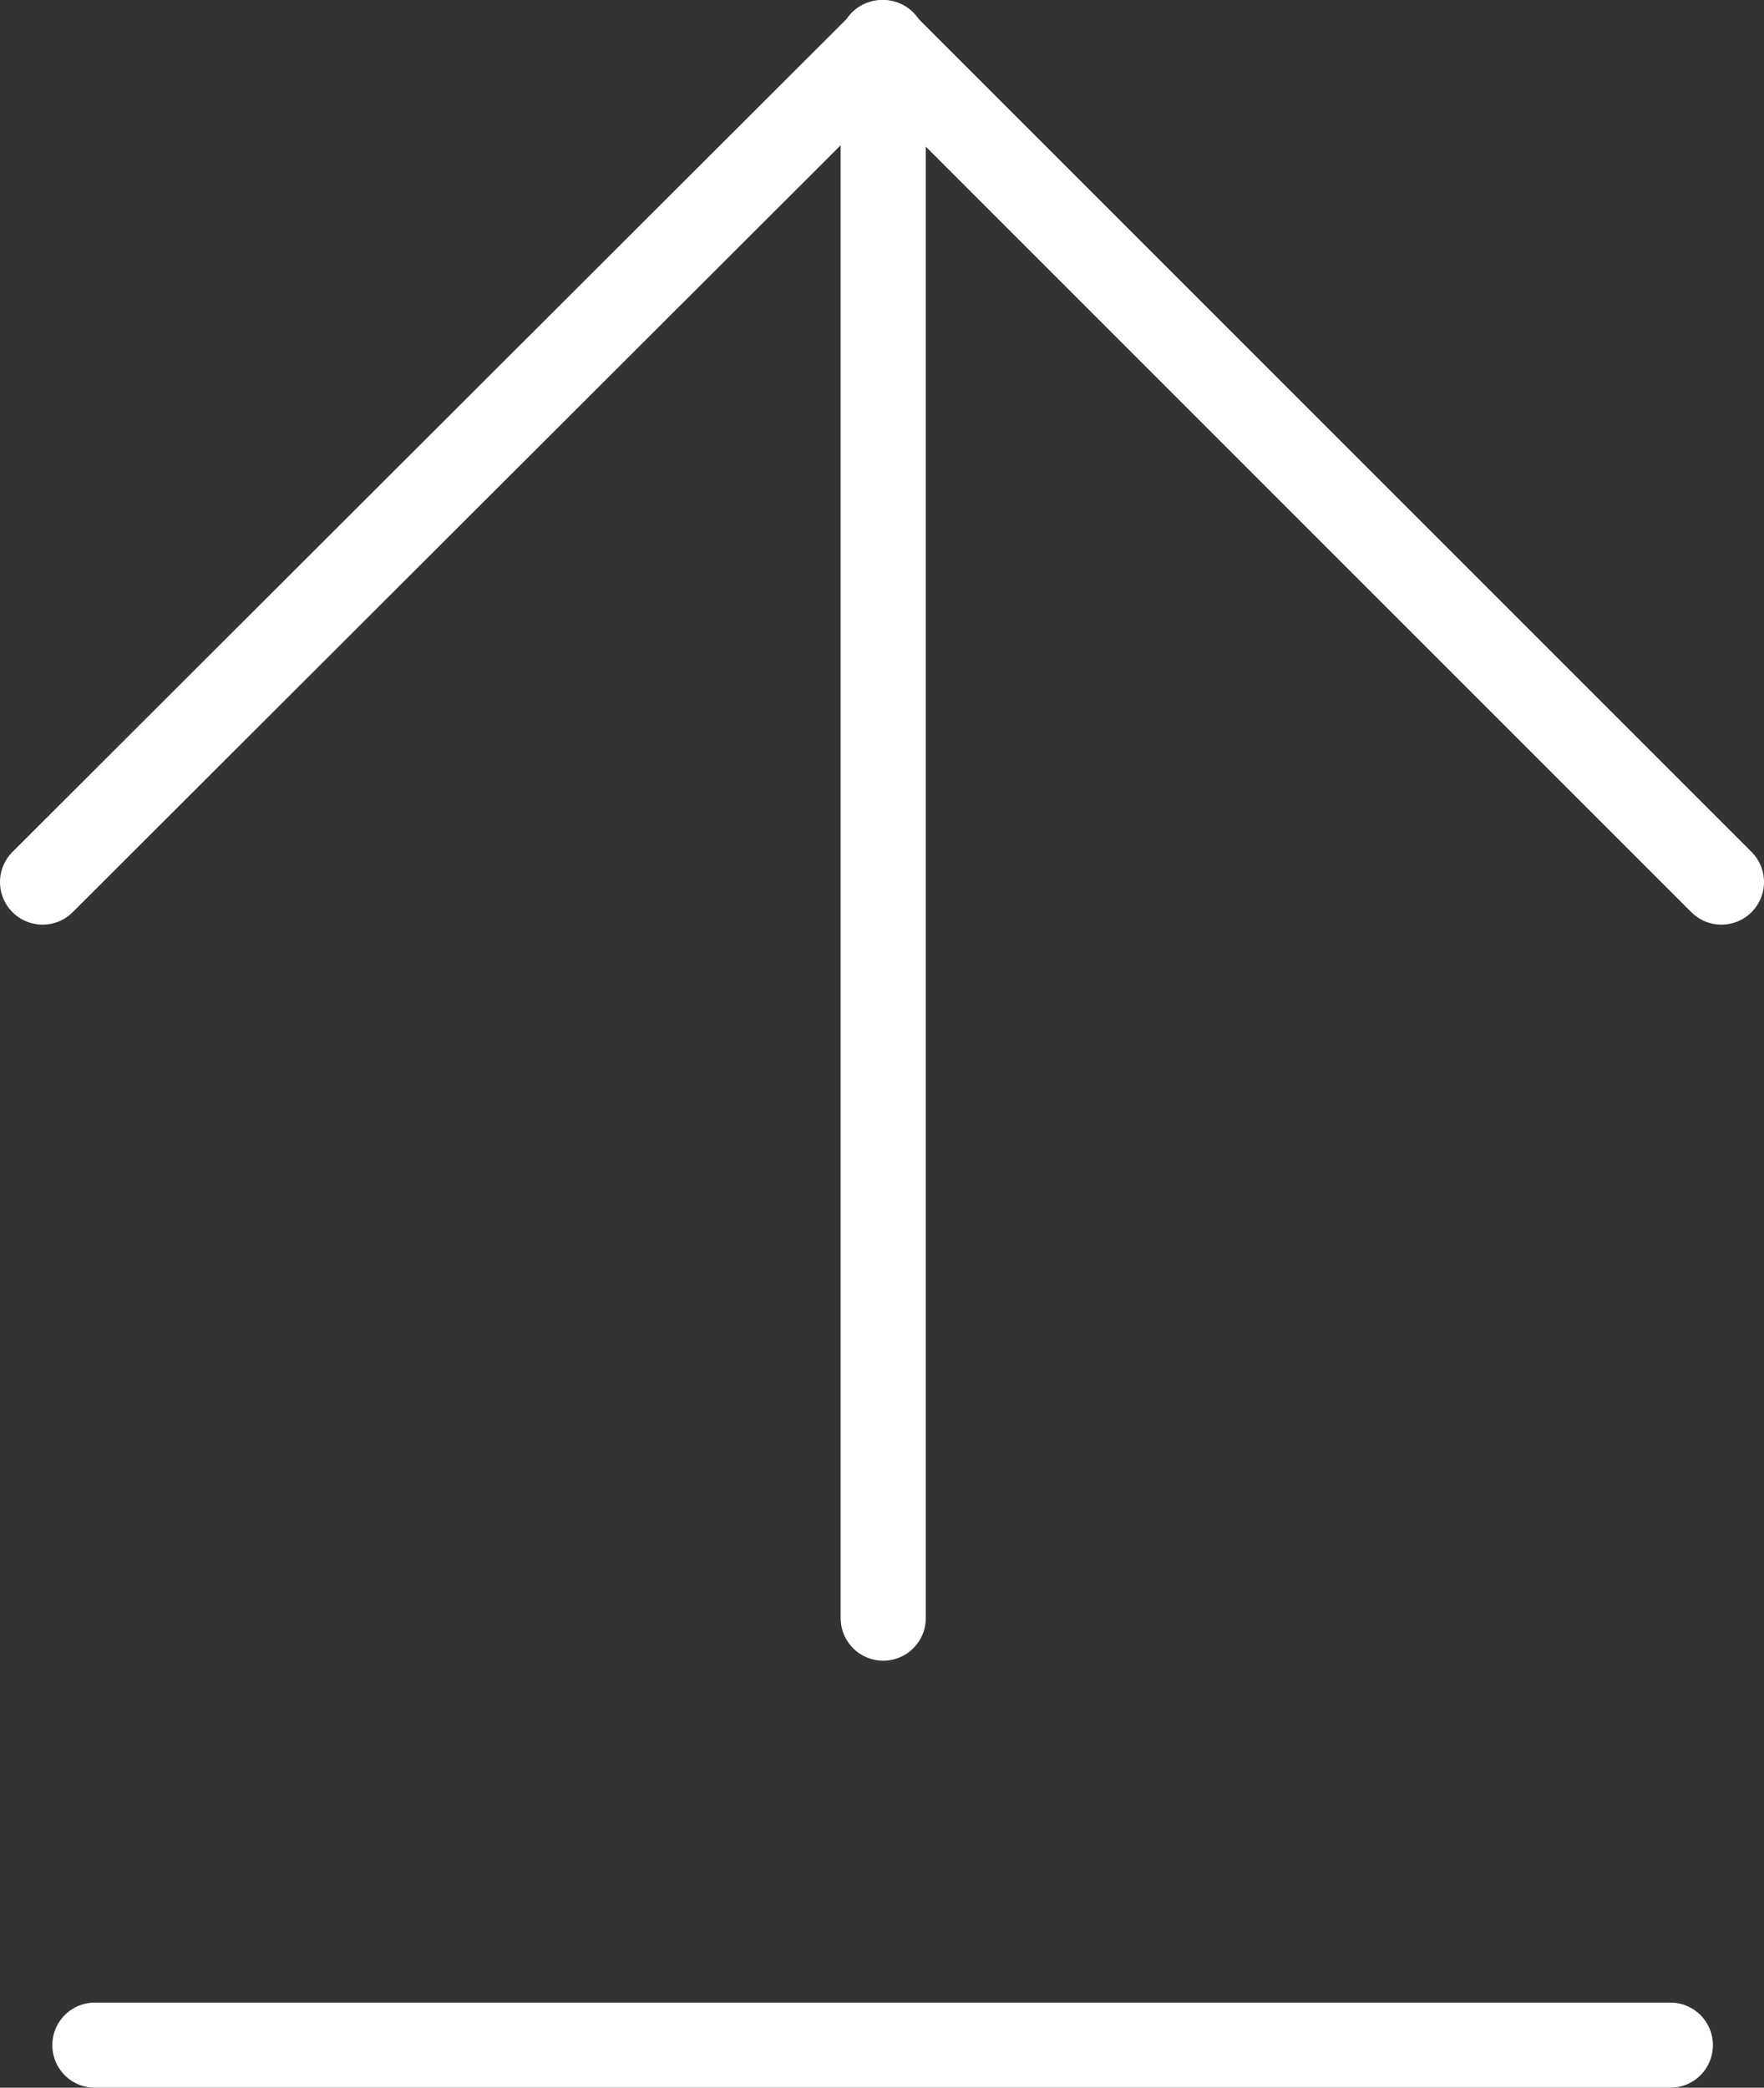 <?xml version="1.0" encoding="utf-8"?>
<!-- Generator: Adobe Illustrator 26.0.3, SVG Export Plug-In . SVG Version: 6.00 Build 0)  -->
<svg version="1.1" id="Ebene_1" xmlns="http://www.w3.org/2000/svg" xmlns:xlink="http://www.w3.org/1999/xlink" x="0px" y="0px"
	 viewBox="0 0 145 171.6" style="enable-background:new 0 0 145 171.6;" xml:space="preserve">
<rect x="0" y="0" width="145" height="171.6" fill="#333333" stroke="none"/>
<style type="text/css">
	.st0{fill:none;stroke:#fff;stroke-width:7;stroke-linecap:round;stroke-linejoin:round;}
</style>
<g>
	<polyline class="st0" points="141.5,72.5 72.5,3.5 72.5,3.6 3.5,72.5 	"/>
	<line class="st0" x1="72.6" y1="3.5" x2="72.6" y2="133"/>
	<line class="st0" x1="7.8" y1="168.1" x2="137.3" y2="168.1"/>
</g>
</svg>
